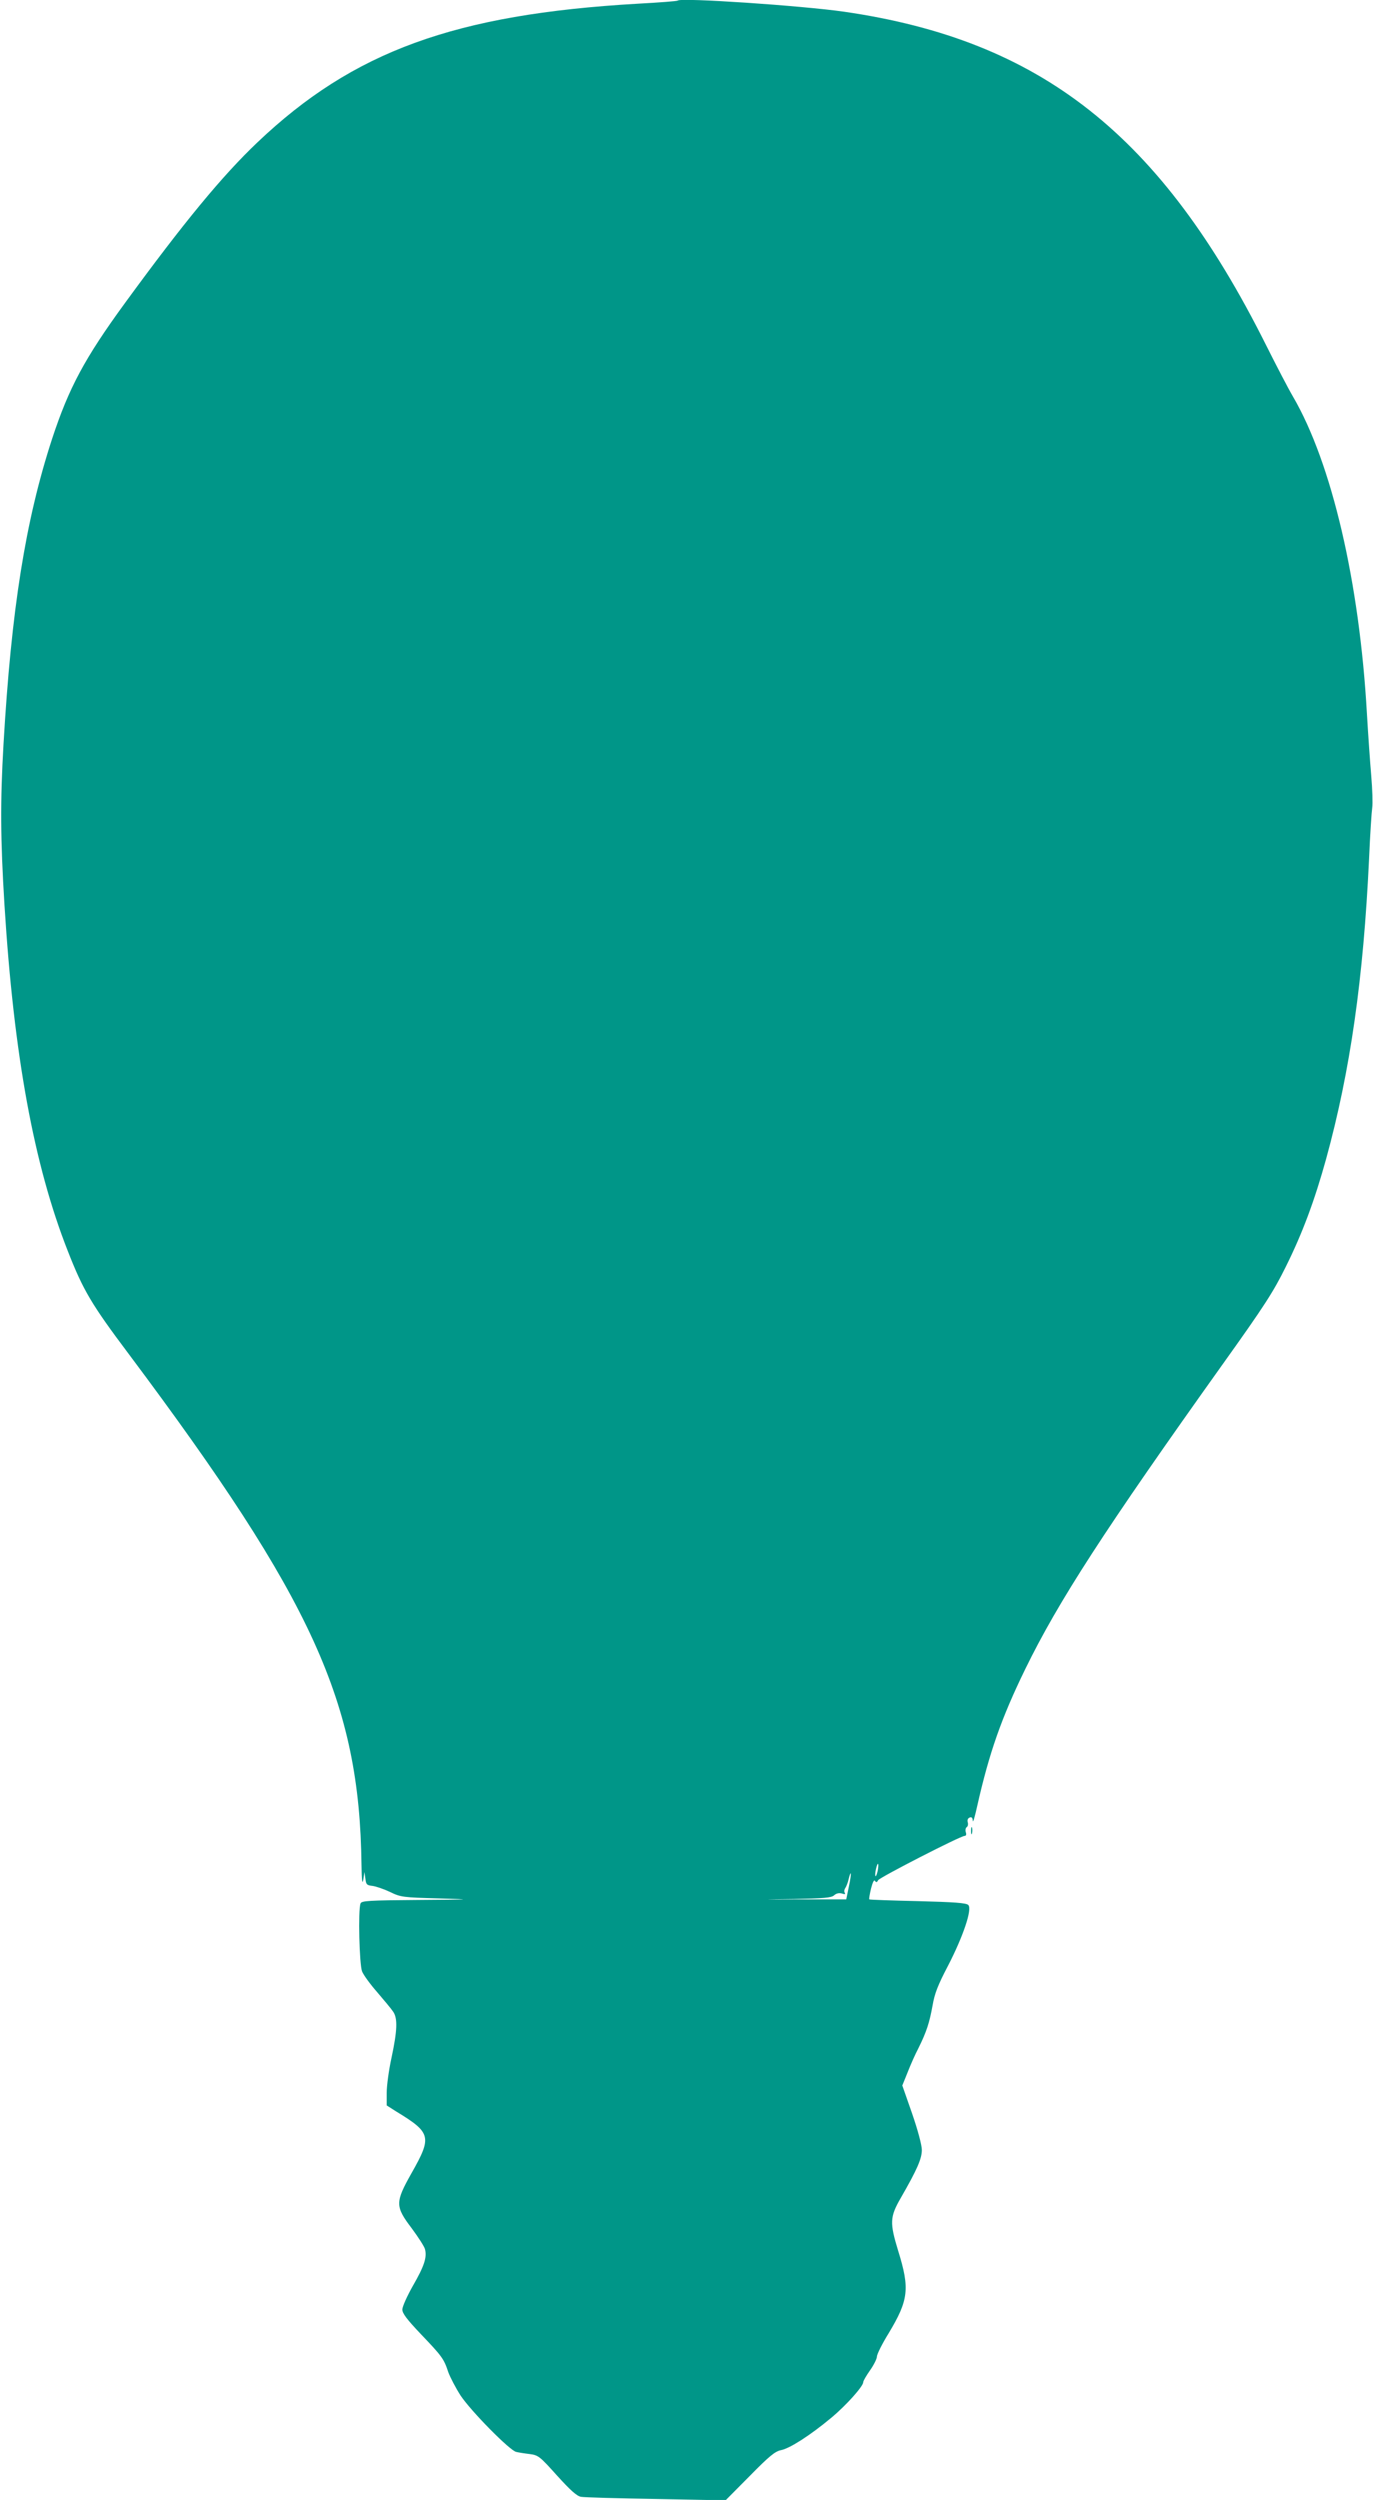 <?xml version="1.0" standalone="no"?>
<!DOCTYPE svg PUBLIC "-//W3C//DTD SVG 20010904//EN"
 "http://www.w3.org/TR/2001/REC-SVG-20010904/DTD/svg10.dtd">
<svg version="1.0" xmlns="http://www.w3.org/2000/svg"
 width="703pt" height="1280pt" viewBox="0 0 703 1280"
 preserveAspectRatio="xMidYMid meet">
<g transform="translate(0,1280) scale(0.1,-0.1)"
fill="#009688" stroke="none">
<path d="M3470 12797 c-3 -3 -95 -10 -205 -16 -937 -54 -1457 -244 -1947 -710
-180 -171 -377 -410 -677 -821 -208 -285 -288 -435 -374 -696 -137 -420 -209
-875 -249 -1564 -17 -294 -16 -484 5 -825 48 -770 151 -1330 324 -1770 79
-202 121 -273 314 -530 941 -1258 1180 -1782 1190 -2614 1 -77 4 -103 9 -76
l6 40 5 -34 c3 -30 8 -34 36 -37 17 -2 58 -16 90 -31 55 -27 67 -28 248 -33
183 -5 179 -6 -101 -8 -256 -2 -293 -4 -298 -18 -13 -33 -6 -314 8 -348 7 -18
42 -66 78 -107 35 -41 72 -85 81 -99 24 -34 21 -98 -8 -234 -14 -64 -25 -145
-25 -181 l0 -65 47 -30 c181 -110 186 -130 80 -317 -84 -149 -84 -170 1 -282
34 -46 65 -94 68 -107 11 -42 -4 -87 -61 -186 -30 -53 -55 -108 -55 -123 0
-20 24 -51 94 -125 108 -113 119 -127 141 -195 10 -27 38 -81 63 -120 53 -80
253 -283 285 -289 12 -3 43 -8 69 -11 45 -6 52 -12 140 -110 69 -76 101 -105
123 -109 17 -3 190 -8 385 -11 l355 -7 124 125 c100 102 130 126 160 132 43 8
147 74 254 163 78 64 167 164 167 185 0 7 16 34 35 61 19 27 35 59 35 70 0 12
27 66 61 121 101 168 108 227 48 420 -44 144 -43 174 13 271 84 146 108 201
108 246 0 25 -21 103 -50 187 l-50 143 27 67 c14 36 39 93 56 125 41 83 56
129 72 218 10 60 28 106 79 203 77 149 125 290 104 311 -10 11 -72 15 -258 20
-135 3 -247 7 -249 9 -2 2 2 27 9 56 8 31 15 46 20 39 6 -9 10 -9 16 3 9 15
422 227 443 227 8 0 10 8 6 19 -3 11 -1 22 5 26 6 4 8 15 5 25 -3 11 0 20 10
24 10 4 15 -1 16 -17 1 -12 11 23 23 78 61 270 123 448 246 700 169 346 405
711 1014 1565 210 294 257 367 320 495 85 171 147 338 206 551 124 452 191
922 220 1539 5 121 13 237 16 259 3 21 1 96 -5 165 -6 69 -16 212 -22 316 -38
674 -180 1284 -379 1625 -23 39 -86 160 -140 268 -537 1072 -1151 1556 -2158
1702 -216 31 -837 73 -852 57z m1024 -9576 c-4 -17 -9 -30 -11 -27 -3 2 -2 19
2 36 9 41 17 33 9 -9z m-148 -82 l-13 -64 -234 0 c-210 -1 -214 0 -40 2 160 3
198 6 212 19 11 10 25 13 40 9 15 -5 19 -4 14 4 -4 7 -2 17 3 24 5 7 13 27 17
45 4 18 9 32 11 30 2 -2 -2 -33 -10 -69z"/>
<path d="M4972 3425 c0 -16 2 -22 5 -12 2 9 2 23 0 30 -3 6 -5 -1 -5 -18z"/>
</g>
</svg>
